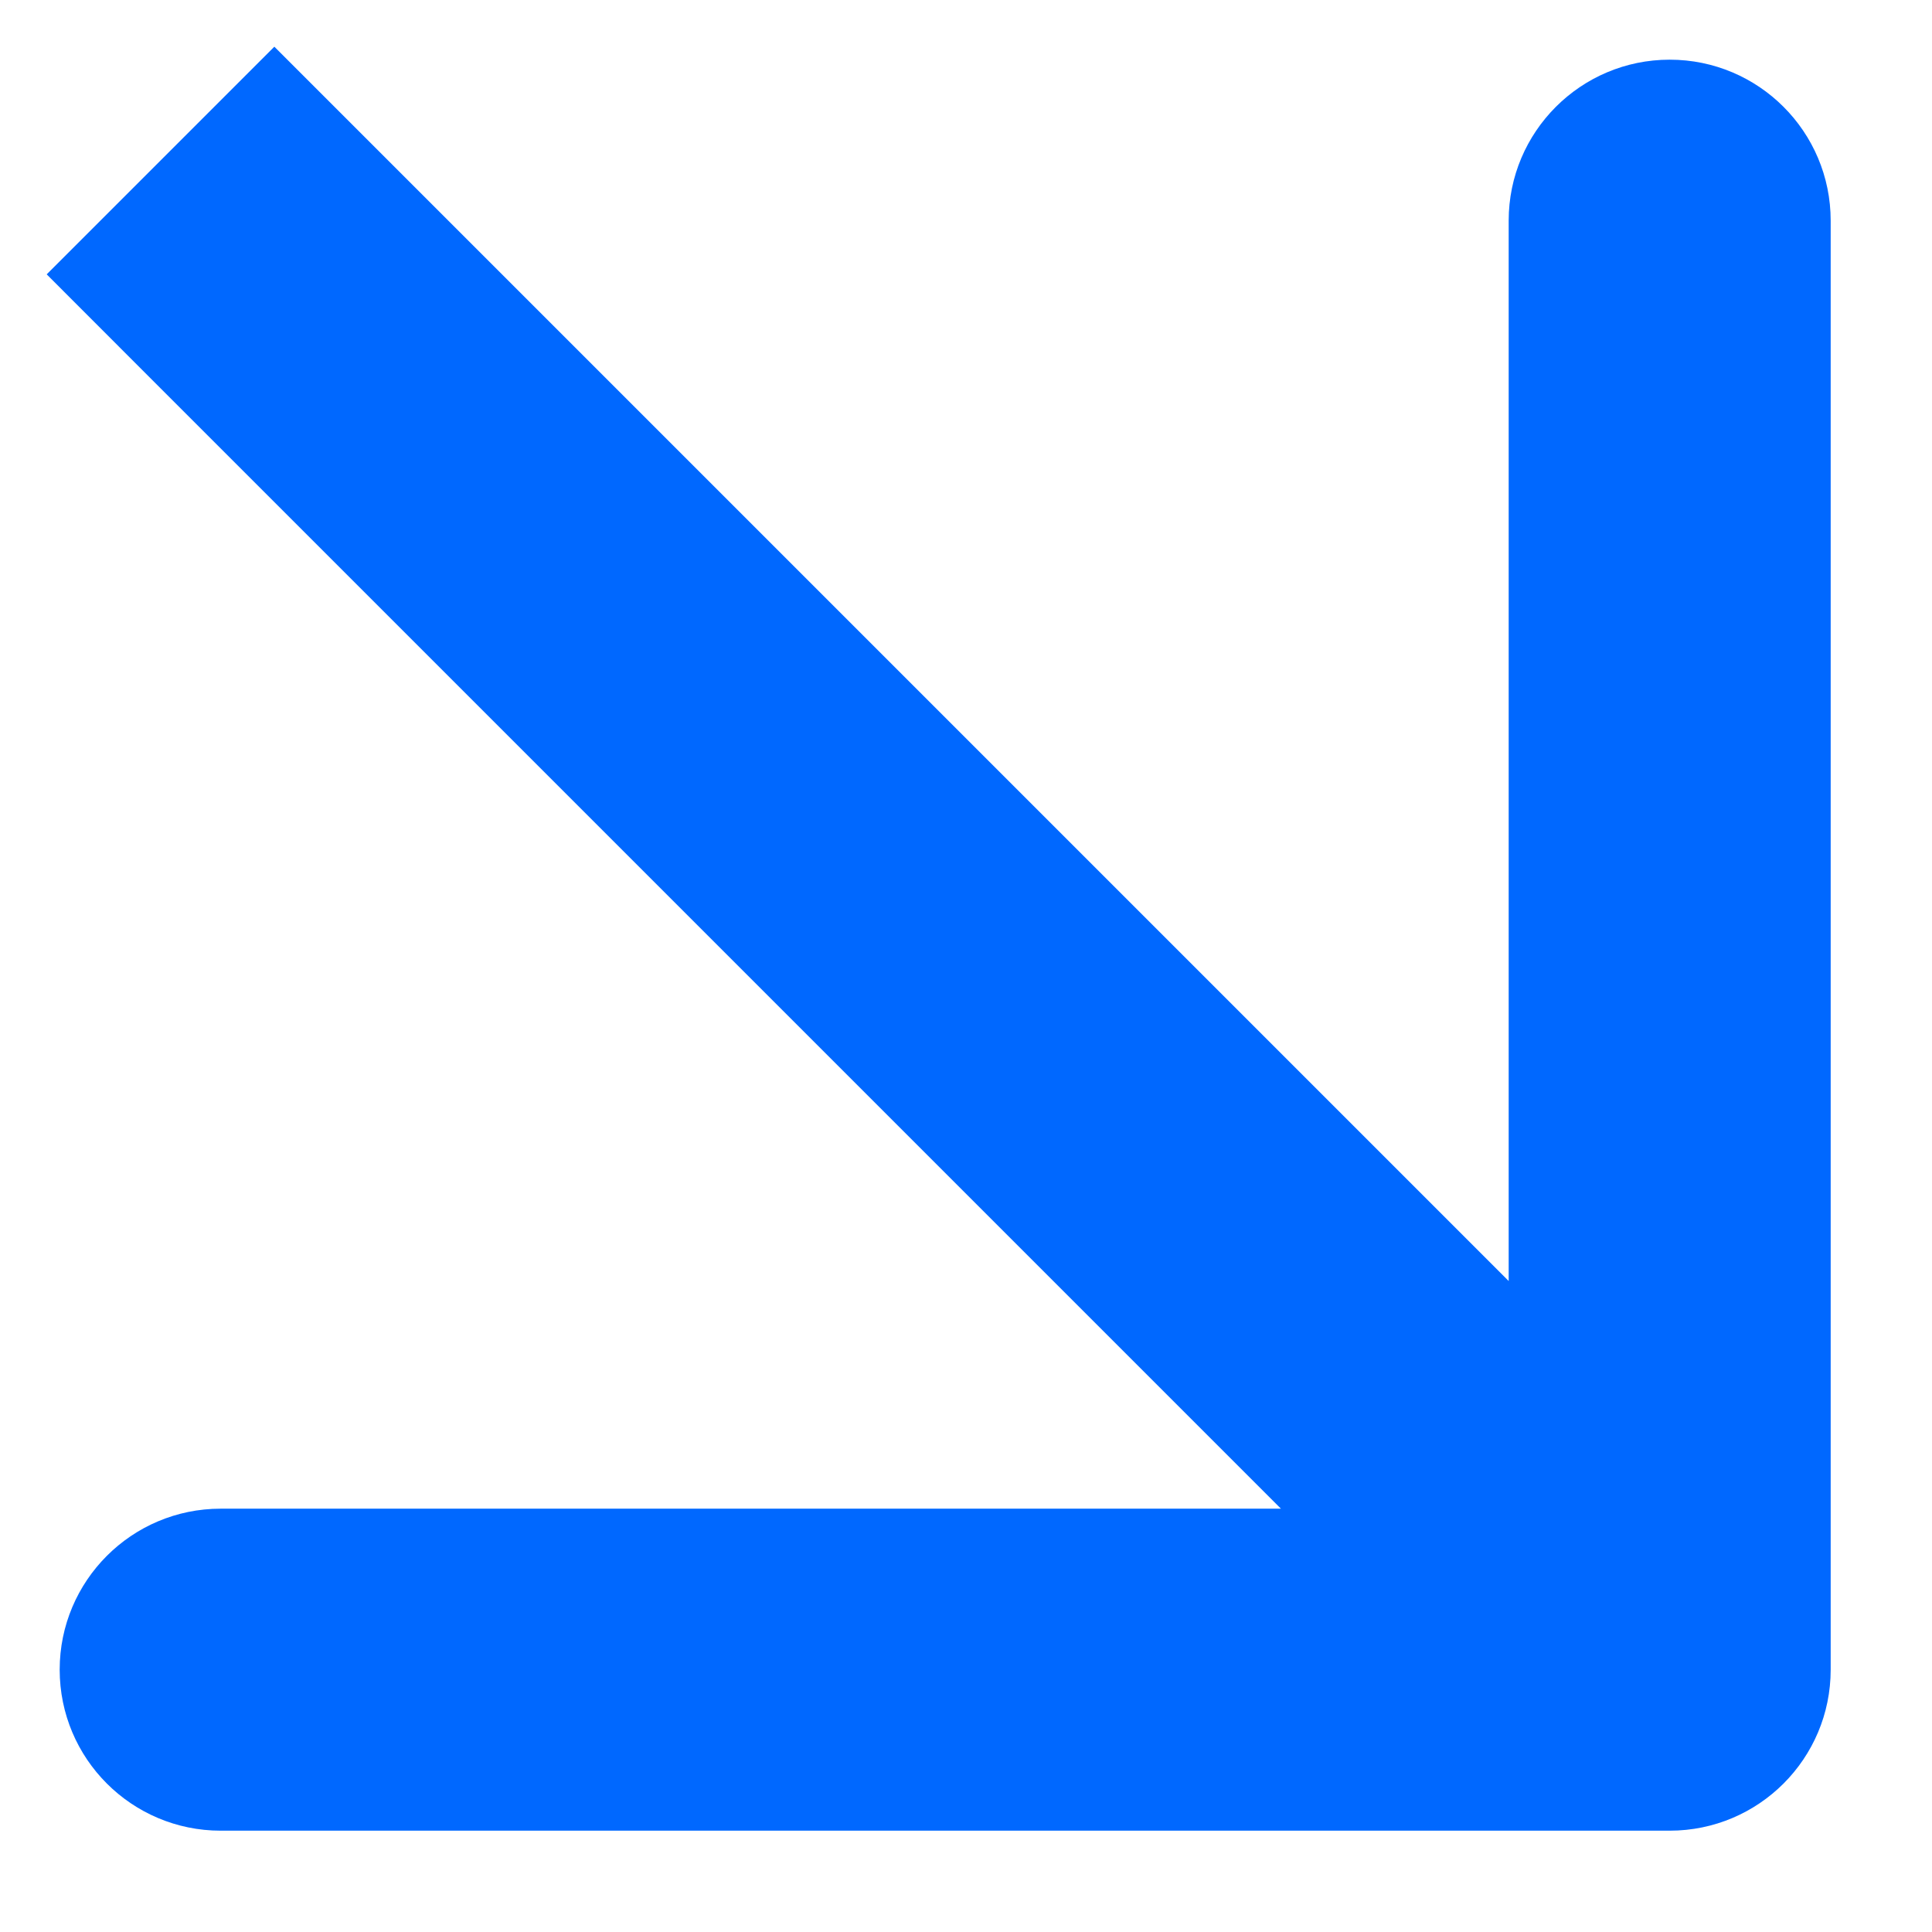 <svg width="18" height="18" viewBox="0 0 18 18" fill="none" xmlns="http://www.w3.org/2000/svg">
<path d="M3.617 1.496L2.556 0.435L0.435 2.556L1.495 3.617L3.617 1.496ZM15.556 17.056C16.385 17.056 17.056 16.385 17.056 15.556L17.056 2.056C17.056 1.228 16.385 0.556 15.556 0.556C14.728 0.556 14.056 1.228 14.056 2.056V14.056H2.056C1.228 14.056 0.556 14.728 0.556 15.556C0.556 16.385 1.228 17.056 2.056 17.056L15.556 17.056ZM1.495 3.617L14.495 16.617L16.617 14.496L3.617 1.496L1.495 3.617Z" fill="#0068FF"/>
</svg>
